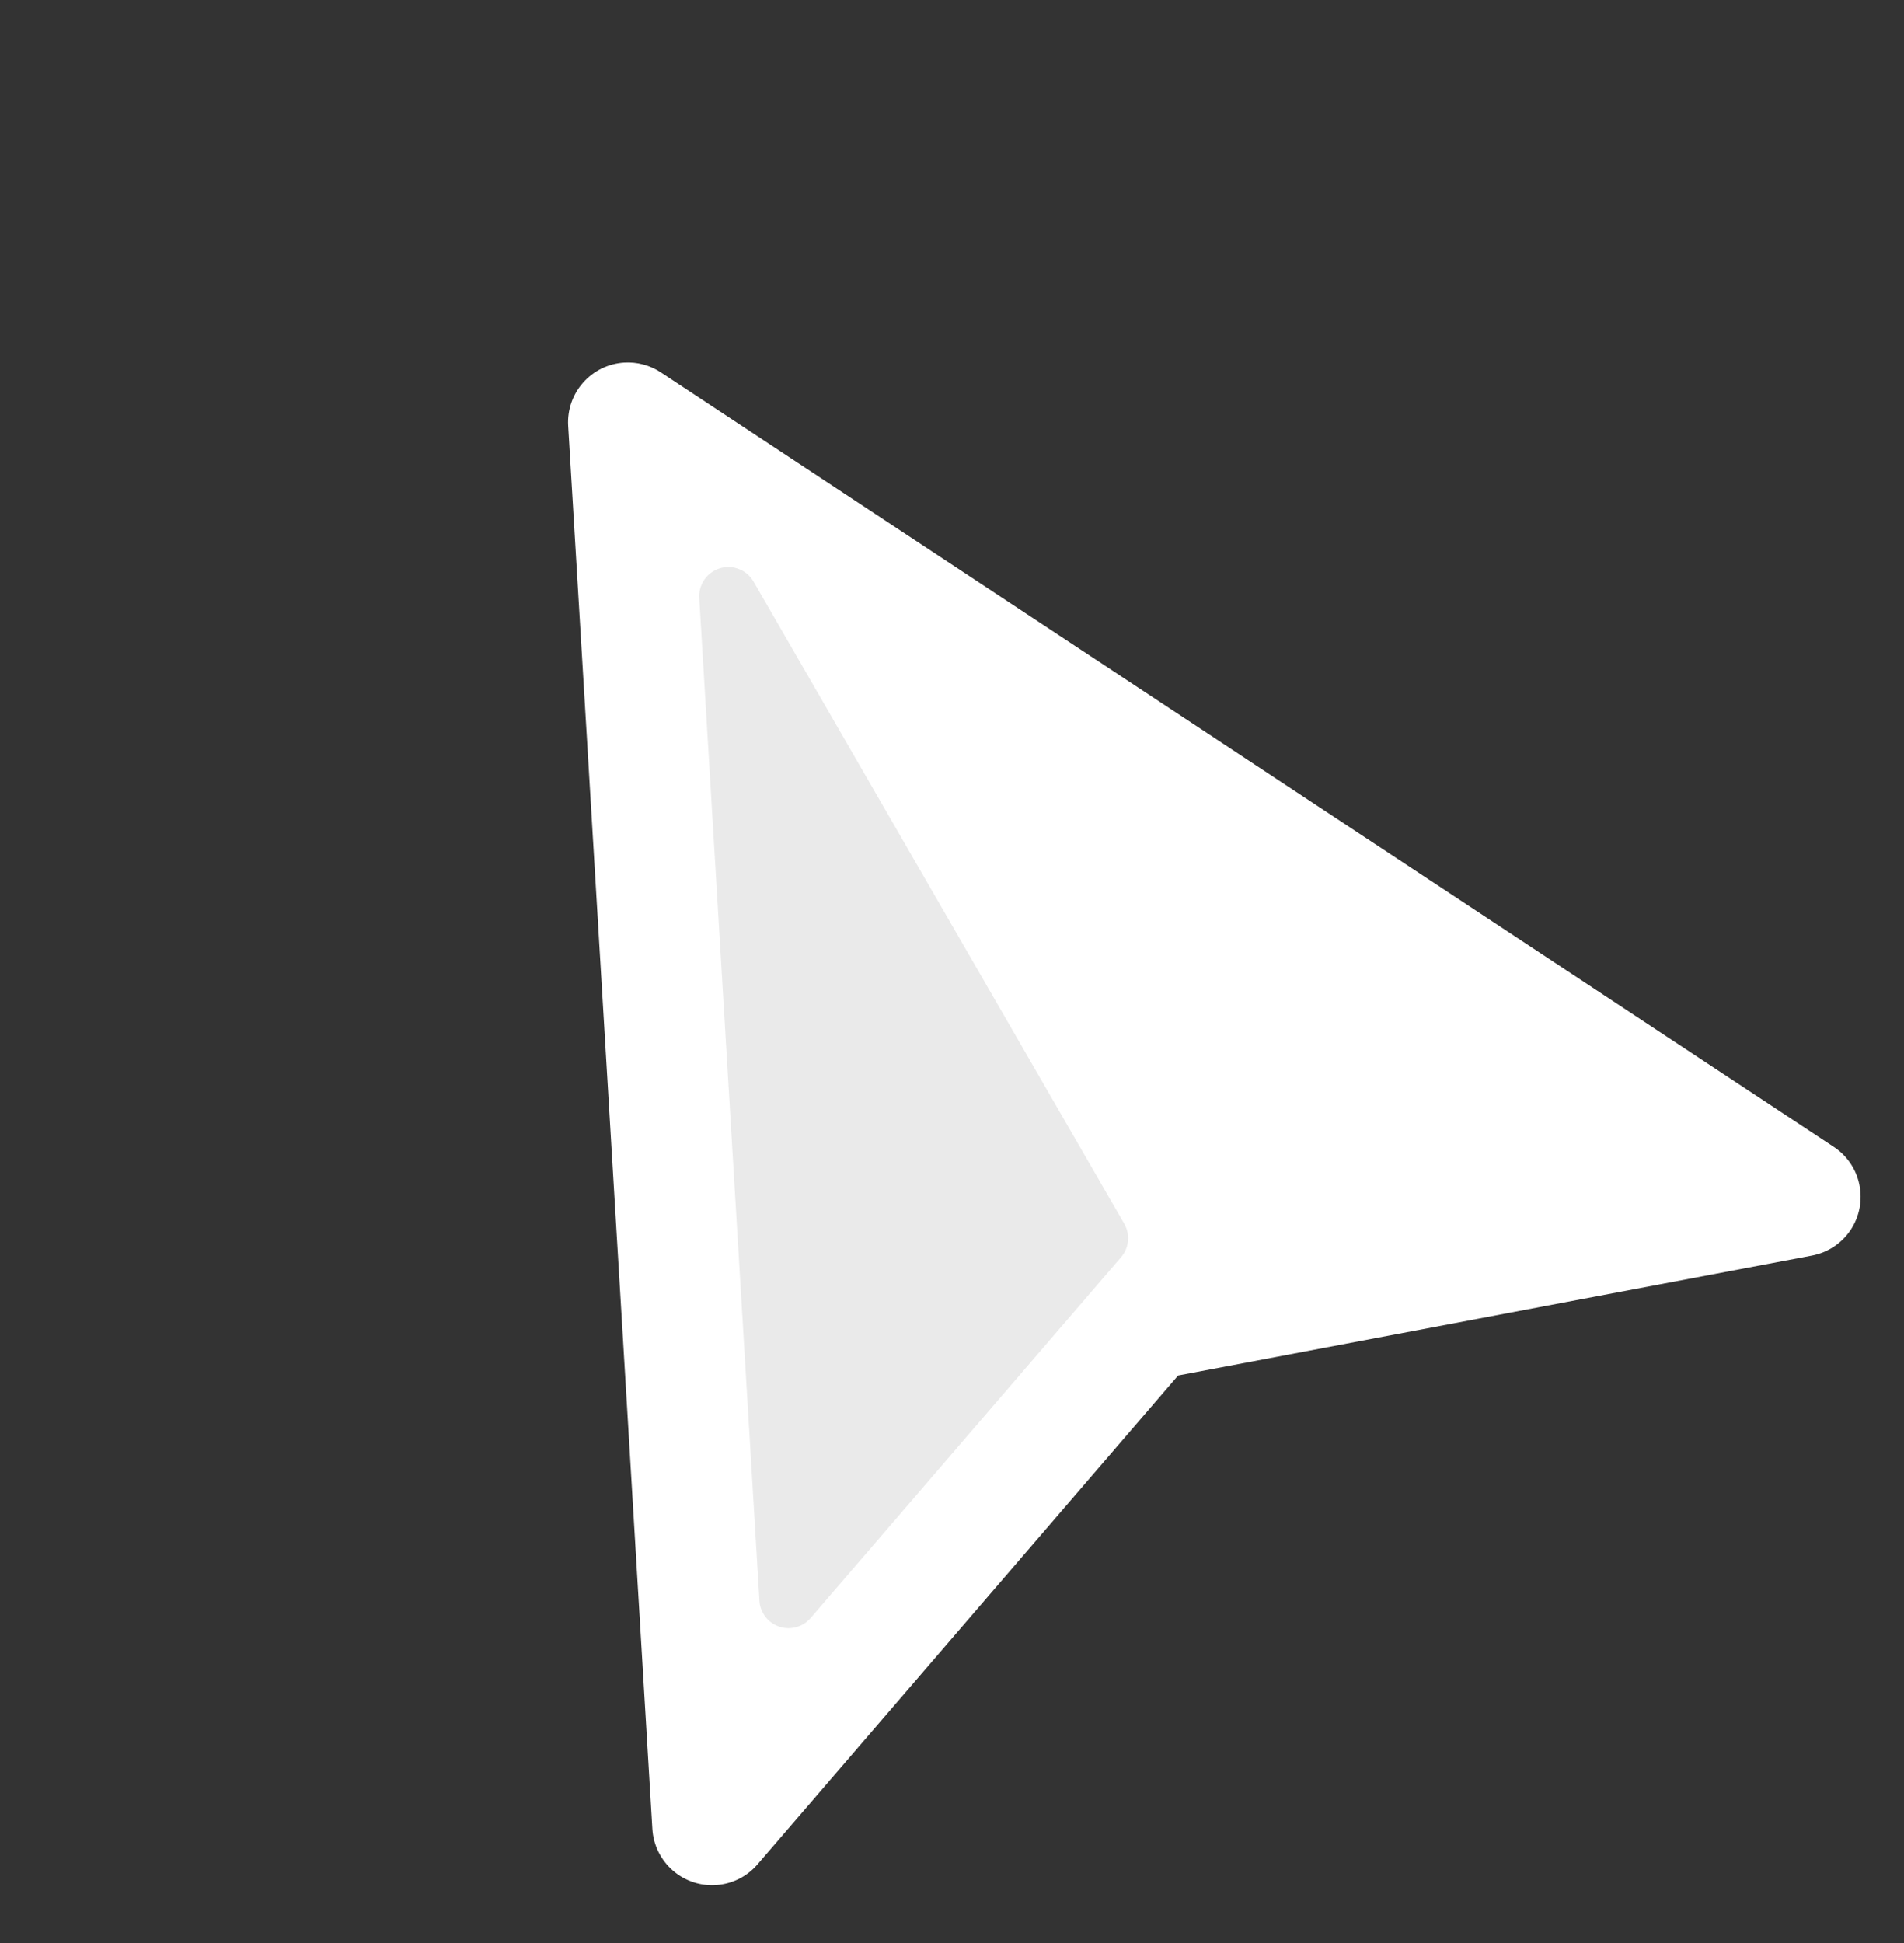 <svg width="49" height="50" viewBox="0 0 49 50" fill="none" xmlns="http://www.w3.org/2000/svg">
<rect x="0" y="0" width="49" height="50" fill="#333333" stroke="none"/>
<path d="M16.789 47.065L14.622 10.96C14.571 10.111 15.218 9.381 16.067 9.33C16.4 9.31 16.73 9.399 17.008 9.583L47.192 29.512C47.902 29.98 48.097 30.936 47.629 31.646C47.399 31.993 47.039 32.233 46.63 32.31L30.32 35.395L19.494 47.977C18.939 48.622 17.967 48.695 17.322 48.14C17.006 47.868 16.814 47.48 16.789 47.065Z" fill="white"/>
<path d="M28.282 31.863L18.744 15.342L20.293 41.148L28.282 31.863Z" fill="#EAEAEA" stroke="#EAEAEA" stroke-width="1.5" stroke-linejoin="round"/>
</svg>
